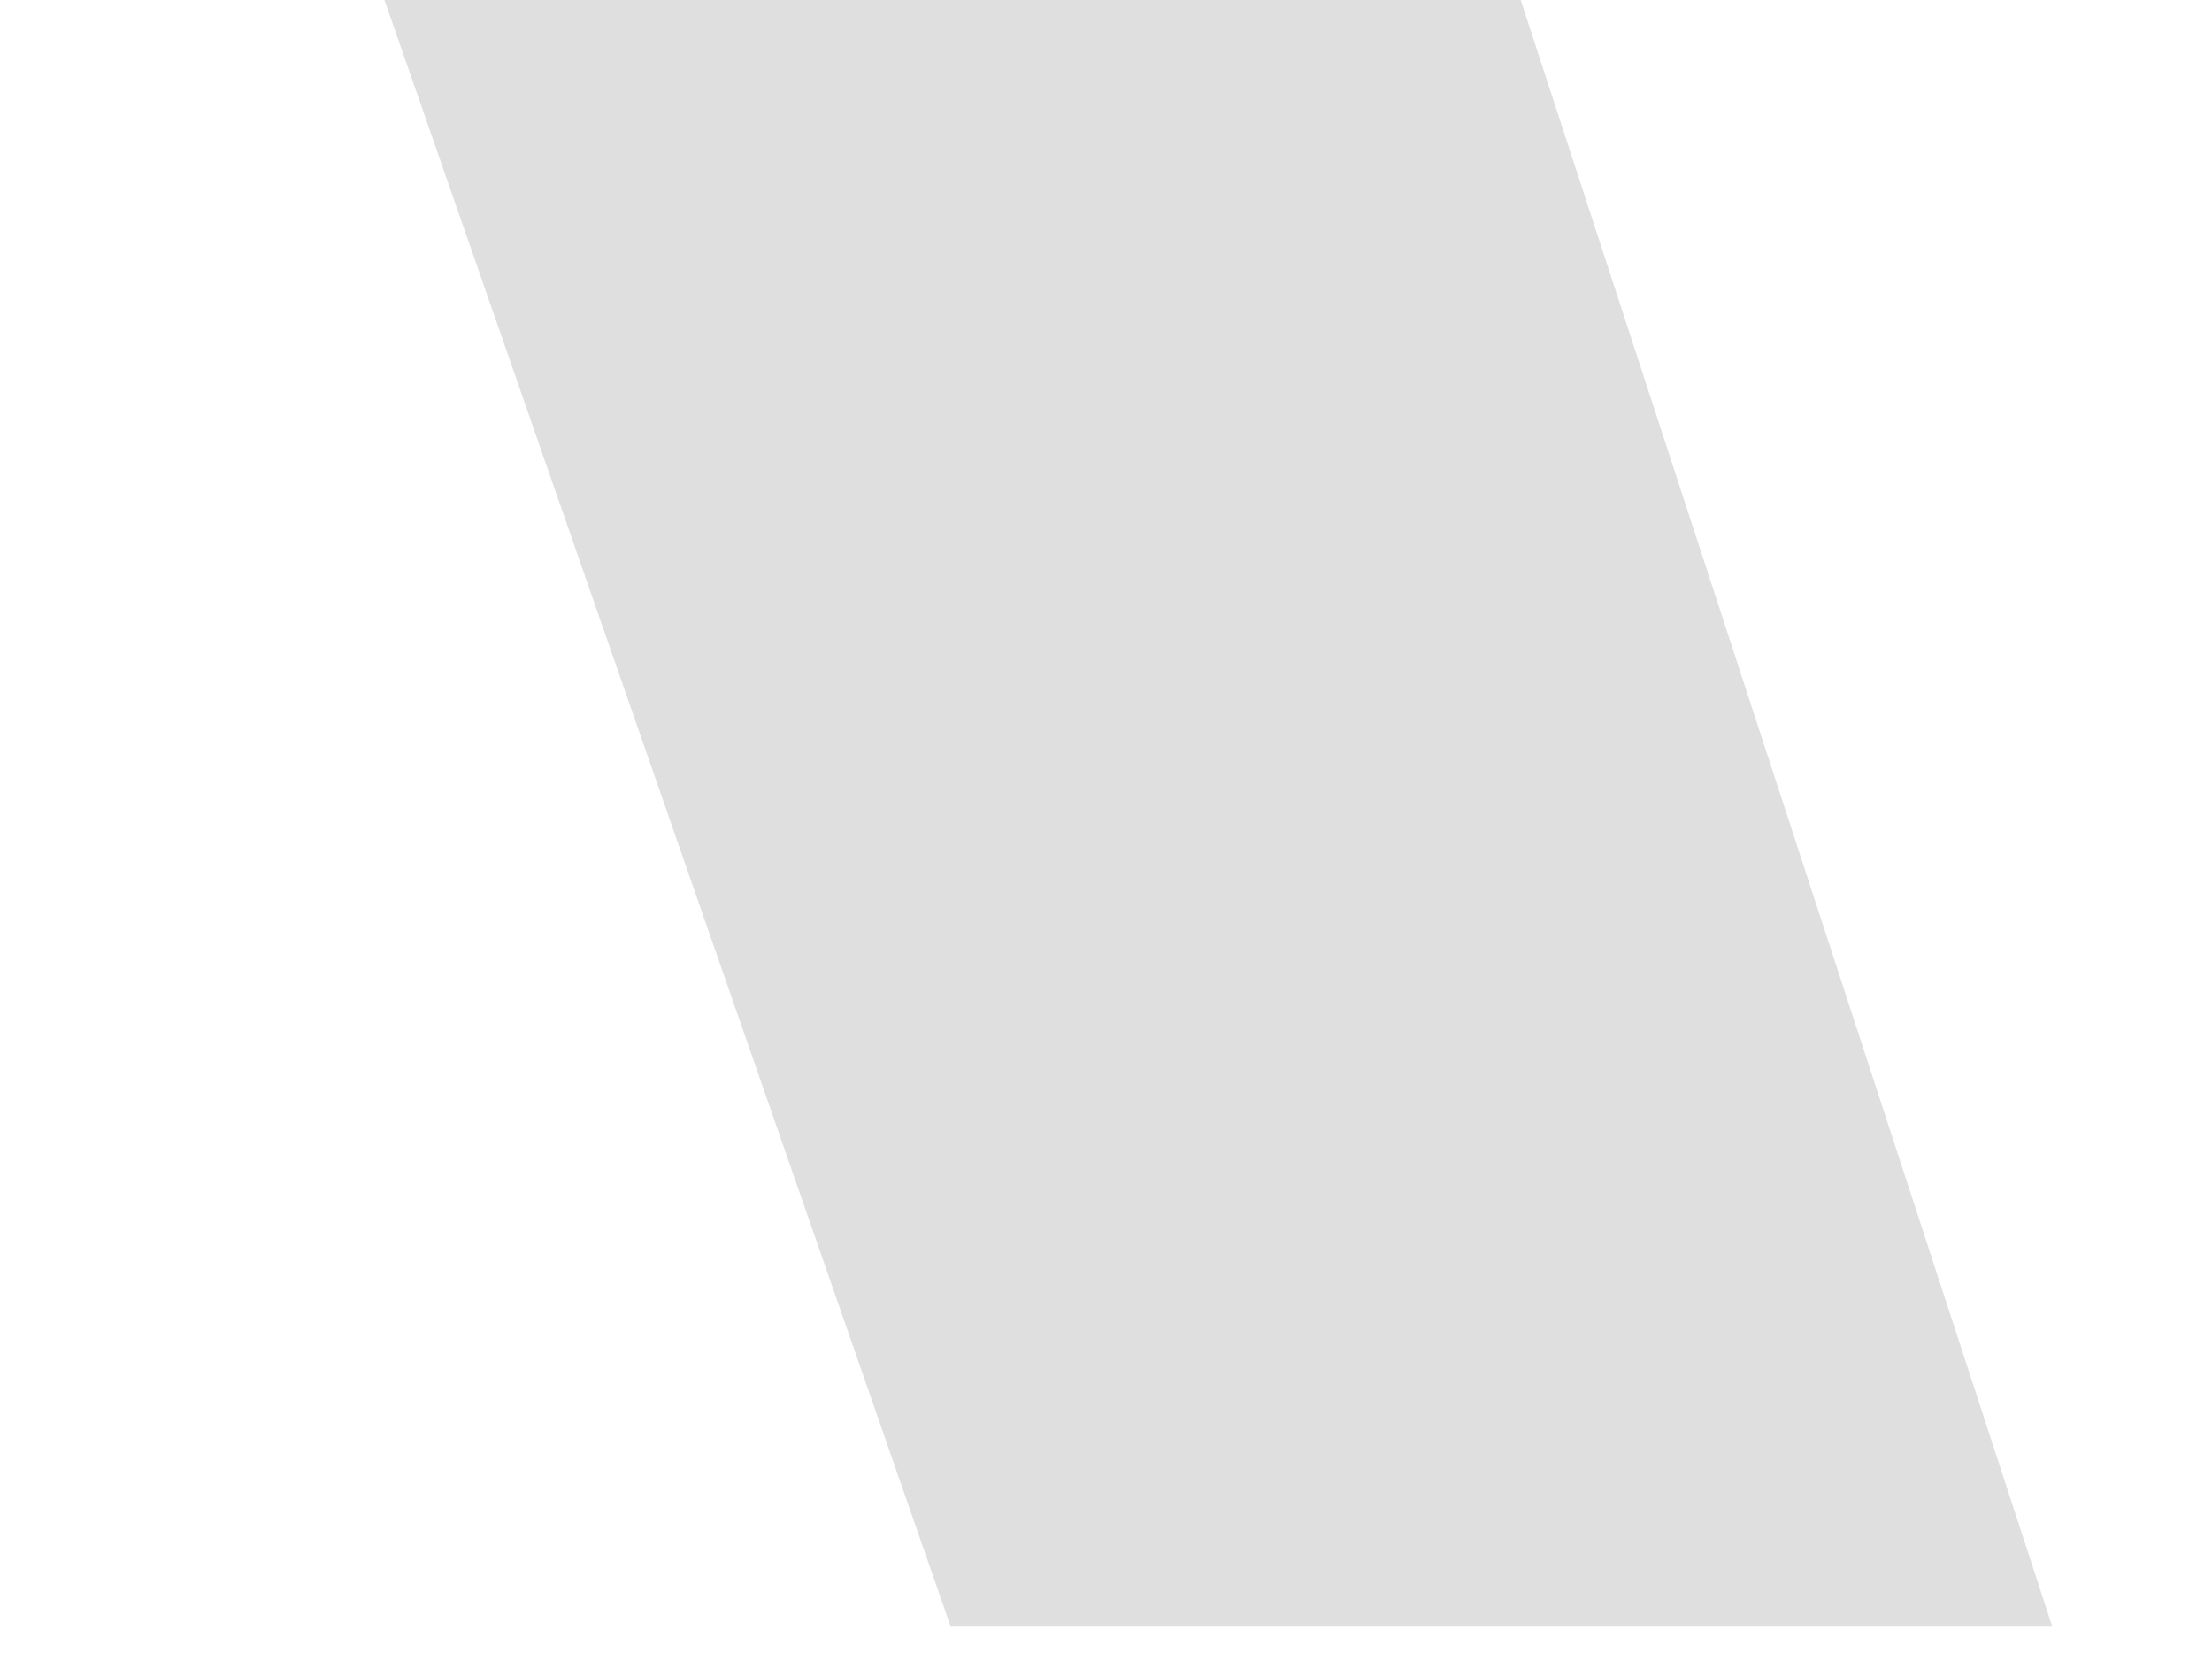 <?xml version="1.0" encoding="UTF-8"?> <svg xmlns="http://www.w3.org/2000/svg" viewBox="0 0 748.00 561.49" data-guides="{&quot;vertical&quot;:[],&quot;horizontal&quot;:[]}"><defs></defs><path fill="#DFDFDF" stroke="none" fill-opacity="1" stroke-width="1" stroke-opacity="1" id="tSvg14f16b1f39" title="Path 1" d="M694 549.988C634.076 366.659 574.153 183.329 514.23 -0C386.157 -0 258.084 -0 130.011 -0C193.835 183.329 257.659 366.659 321.482 549.988C445.655 549.988 569.827 549.988 694 549.988Z"></path><path fill="#D3D3D3" stroke="none" fill-opacity="1" stroke-width="1" stroke-opacity="1" x="943" y="4792.51" width="5548" height="161.543" id="tSvg60a068e642" title="Rectangle 1" d="M-566.754 3526.289C-462.834 3286.982 -358.915 3047.675 -254.995 2808.369C-248.027 2811.394 -241.059 2814.42 -234.091 2817.446C-338.011 3056.753 -441.93 3296.06 -545.85 3535.367C-552.818 3532.341 -559.786 3529.315 -566.754 3526.289" style="transform-origin: -12112.4px -6278.07px;"></path><path fill="#D3D3D3" stroke="none" fill-opacity="1" stroke-width="1" stroke-opacity="1" x="680" y="4774.89" width="5548" height="49.31" id="tSvgc5b68d0876" title="Rectangle 2" d="M-734.884 3255.396C-630.965 3016.09 -527.045 2776.783 -423.126 2537.476C-420.999 2538.4 -418.872 2539.323 -416.745 2540.247C-520.664 2779.554 -624.584 3018.86 -728.504 3258.167C-730.63 3257.244 -732.757 3256.32 -734.884 3255.396" style="transform-origin: -12287.8px -6552.12px;"></path></svg> 